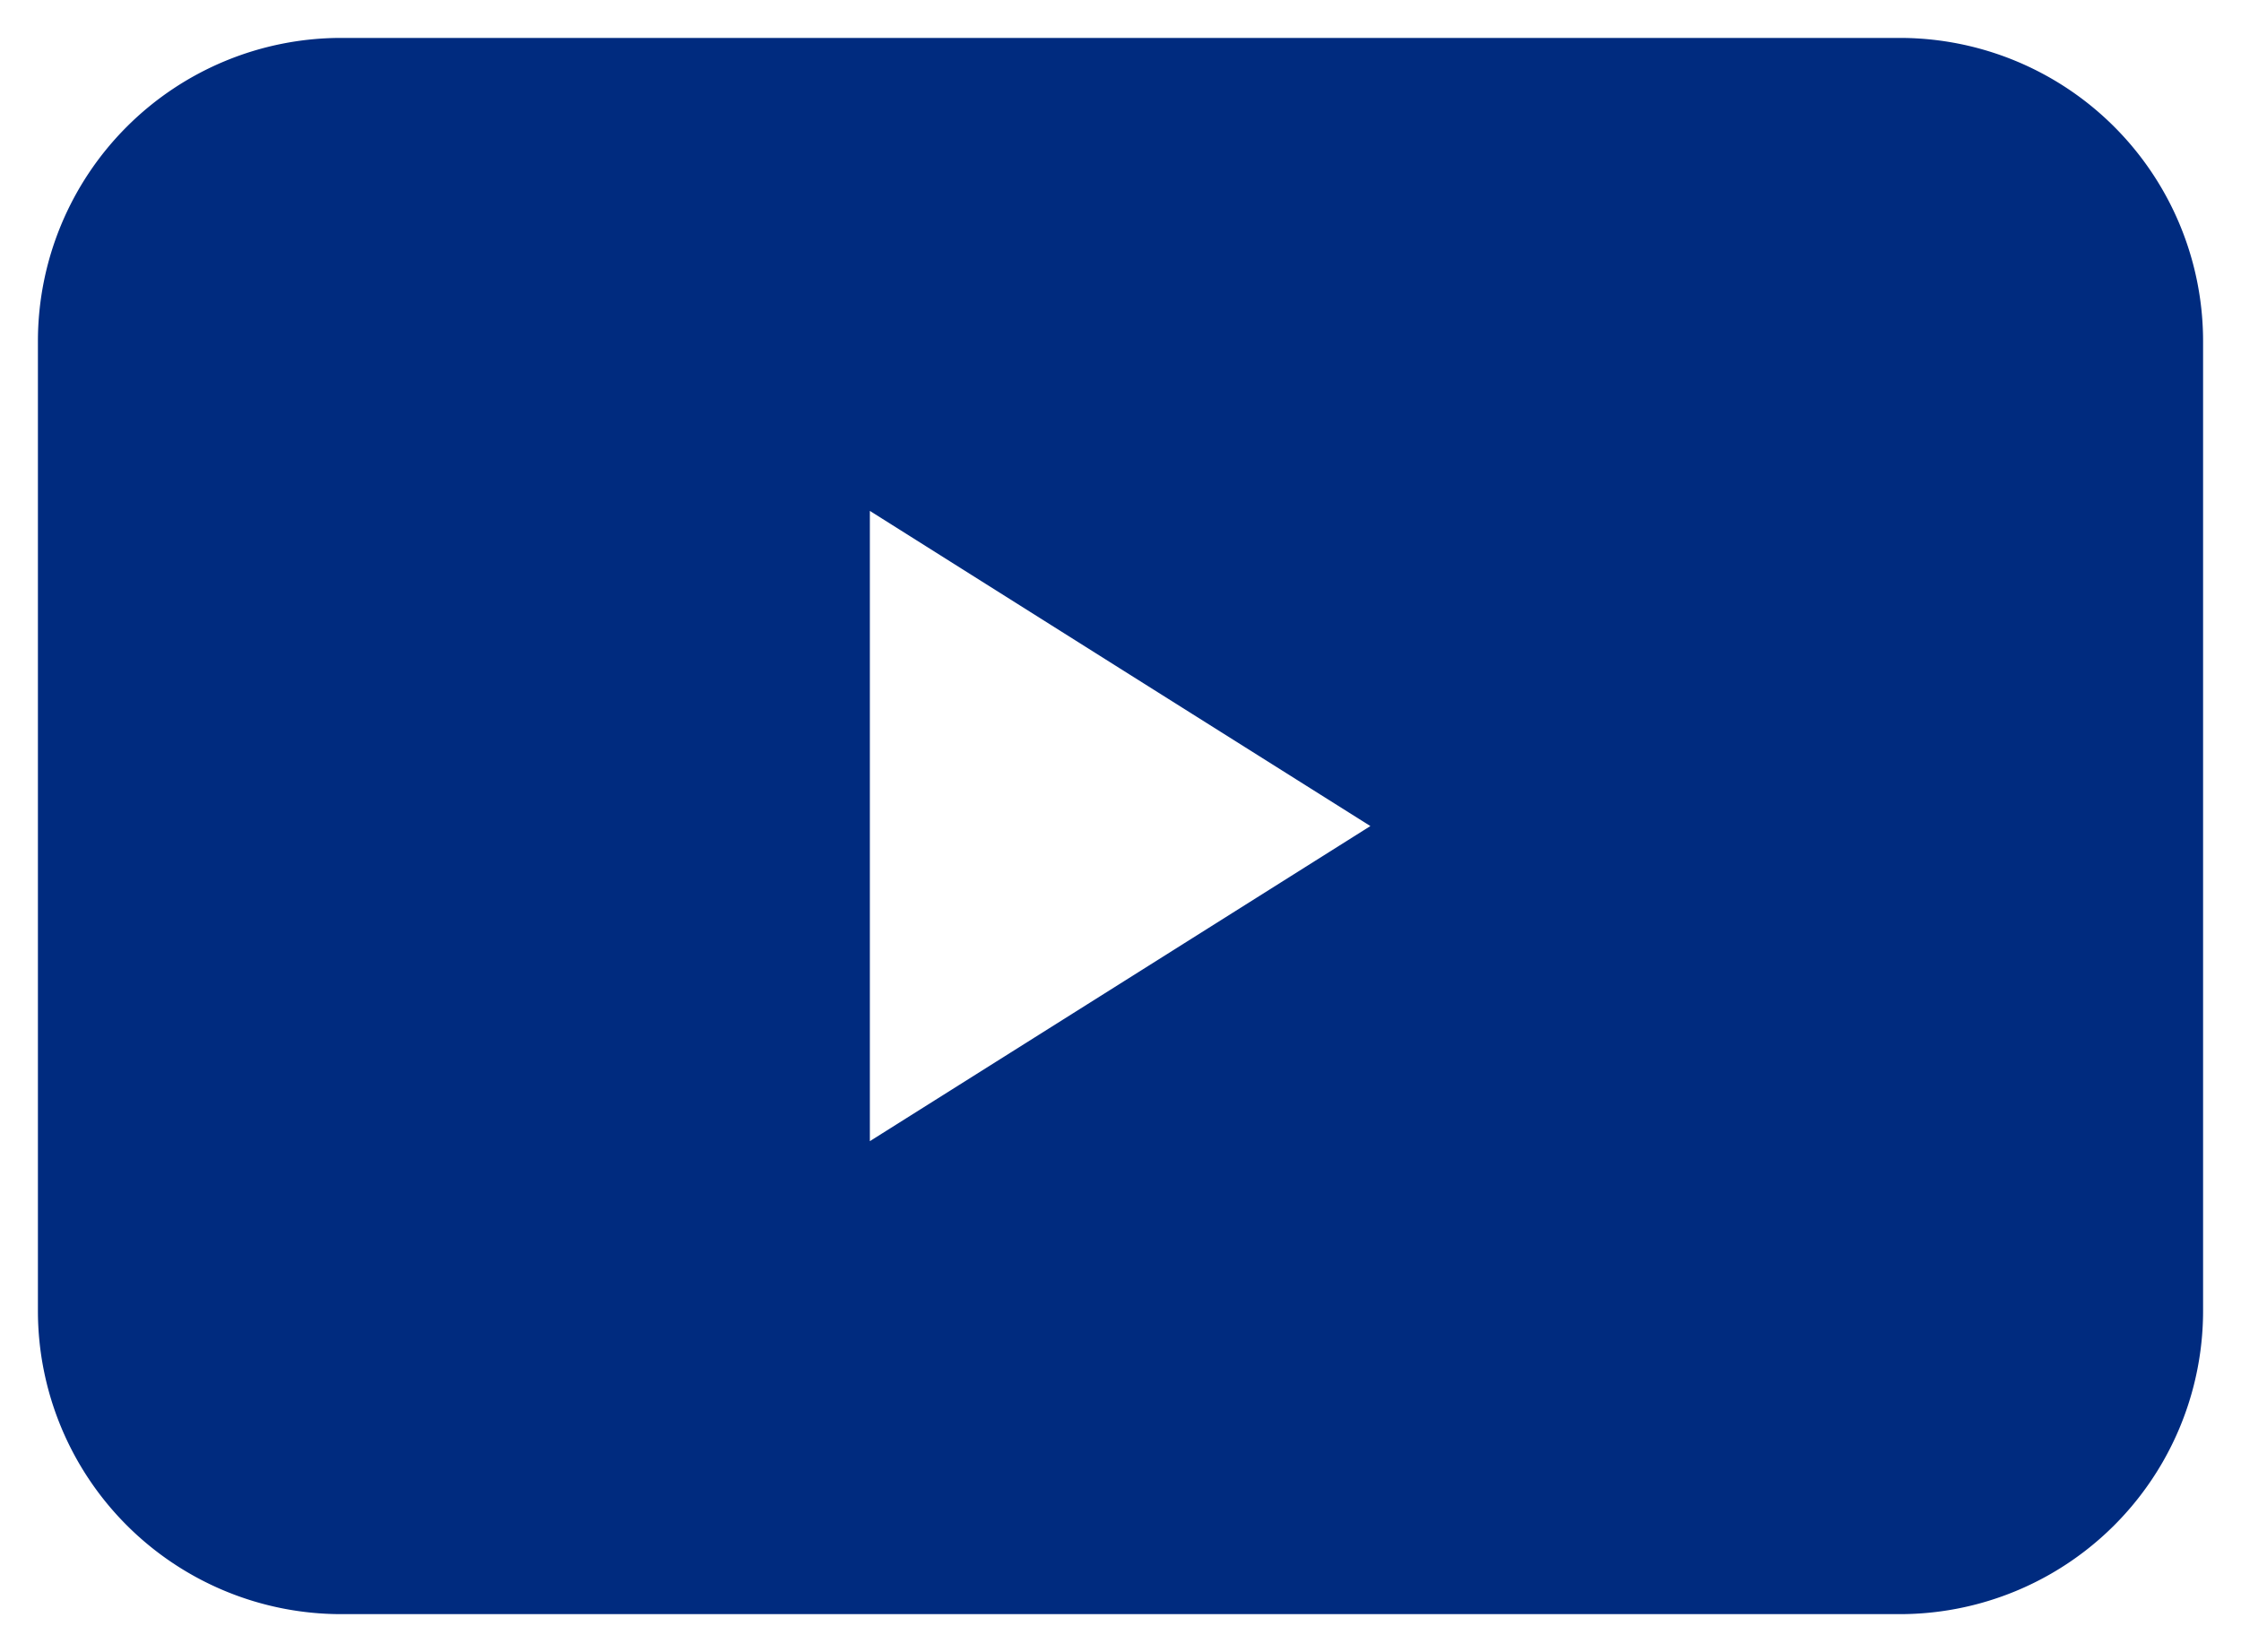 <svg xmlns="http://www.w3.org/2000/svg" width="29.55" height="21.786" viewBox="0 0 29.55 21.786">
  <path id="빼기_3" data-name="빼기 3" d="M24.55,20.785H4a4,4,0,0,1-4-4V4A4,4,0,0,1,4,0H24.55a4,4,0,0,1,4,4V16.785A4,4,0,0,1,24.55,20.785ZM10.97,6.237v8.311l3.3-2.077,3.3-2.078-3.3-2.077Z" transform="translate(0.5 0.5)" fill="#002b7f" stroke="rgba(0,0,0,0)" stroke-miterlimit="10" stroke-width="1"/>
</svg>
